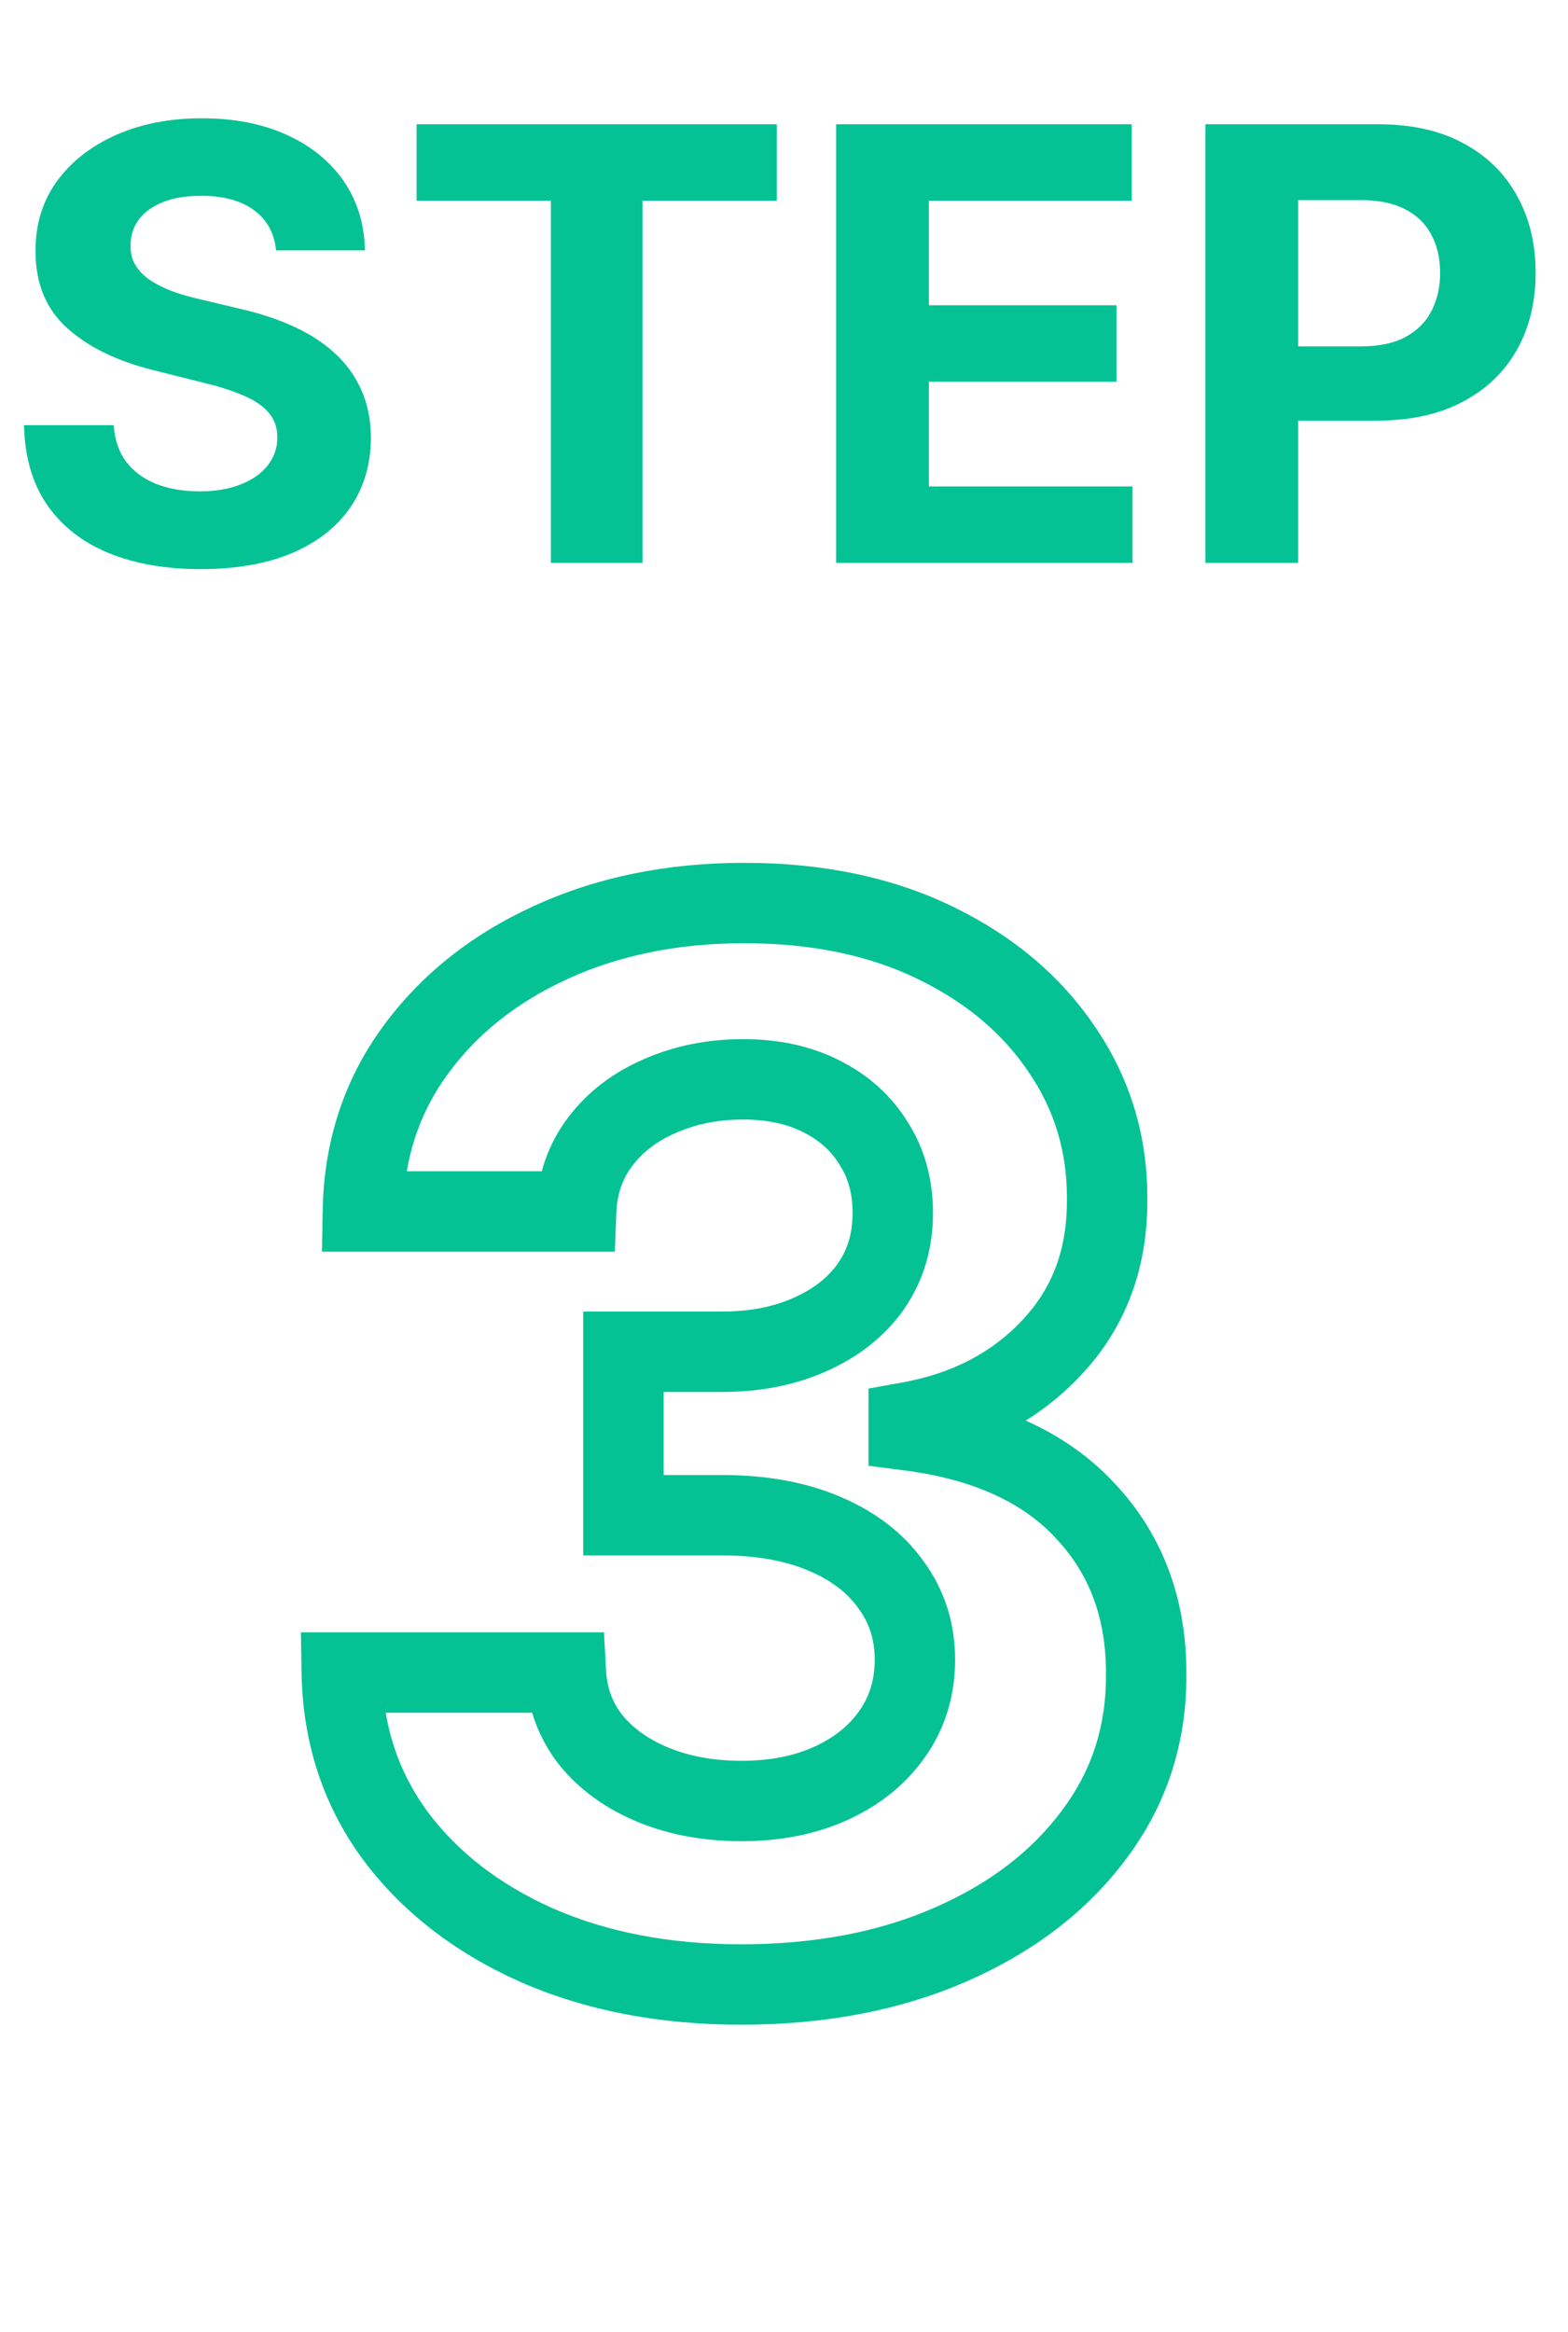 <svg xmlns="http://www.w3.org/2000/svg" width="39" height="58" viewBox="0 0 39 58" fill="none"><path d="M6.866 6.228C6.824 5.799 6.641 5.465 6.317 5.227C5.994 4.989 5.556 4.87 5.002 4.87C4.625 4.87 4.308 4.923 4.048 5.03C3.789 5.133 3.59 5.277 3.452 5.461C3.317 5.646 3.249 5.855 3.249 6.09C3.242 6.285 3.283 6.456 3.372 6.601C3.464 6.747 3.59 6.873 3.75 6.979C3.91 7.082 4.094 7.173 4.304 7.251C4.513 7.326 4.737 7.39 4.975 7.443L5.955 7.677C6.431 7.784 6.868 7.926 7.266 8.103C7.663 8.281 8.008 8.499 8.299 8.759C8.59 9.018 8.816 9.323 8.976 9.675C9.139 10.026 9.222 10.429 9.226 10.884C9.222 11.552 9.052 12.13 8.714 12.62C8.381 13.107 7.898 13.485 7.266 13.755C6.637 14.021 5.879 14.155 4.991 14.155C4.11 14.155 3.343 14.02 2.69 13.75C2.04 13.48 1.532 13.08 1.167 12.551C0.804 12.018 0.614 11.36 0.597 10.575H2.828C2.853 10.941 2.958 11.246 3.143 11.491C3.331 11.733 3.581 11.915 3.894 12.04C4.21 12.161 4.567 12.221 4.964 12.221C5.355 12.221 5.694 12.164 5.982 12.05C6.273 11.937 6.499 11.779 6.658 11.576C6.818 11.374 6.898 11.141 6.898 10.879C6.898 10.633 6.825 10.428 6.68 10.261C6.538 10.094 6.328 9.952 6.051 9.835C5.778 9.717 5.442 9.611 5.044 9.515L3.857 9.217C2.937 8.993 2.211 8.643 1.678 8.167C1.145 7.691 0.881 7.05 0.884 6.244C0.881 5.584 1.056 5.007 1.412 4.513C1.77 4.02 2.262 3.634 2.887 3.357C3.512 3.08 4.222 2.942 5.018 2.942C5.827 2.942 6.534 3.08 7.138 3.357C7.745 3.634 8.217 4.02 8.555 4.513C8.892 5.007 9.066 5.578 9.077 6.228H6.866ZM10.362 4.993V3.091H19.321V4.993H15.981V14H13.702V4.993H10.362ZM20.797 14V3.091H28.148V4.993H23.103V7.592H27.769V9.494H23.103V12.098H28.169V14H20.797ZM29.981 14V3.091H34.285C35.113 3.091 35.818 3.249 36.4 3.565C36.982 3.877 37.426 4.312 37.732 4.87C38.041 5.424 38.195 6.063 38.195 6.788C38.195 7.512 38.039 8.151 37.726 8.705C37.414 9.259 36.961 9.691 36.368 10C35.779 10.309 35.065 10.463 34.227 10.463H31.483V8.615H33.854C34.298 8.615 34.663 8.538 34.951 8.386C35.242 8.229 35.459 8.015 35.601 7.741C35.747 7.464 35.819 7.146 35.819 6.788C35.819 6.425 35.747 6.109 35.601 5.839C35.459 5.566 35.242 5.355 34.951 5.206C34.66 5.053 34.291 4.977 33.843 4.977H32.288V14H29.981Z" fill="#05C295"></path><mask id="path-2-outside-1_535_1368" maskUnits="userSpaceOnUse" x="6.5" y="21" width="24" height="30" fill="black"><rect fill="white" x="6.5" y="21" width="24" height="30"></rect><path d="M18.434 49.358C16.525 49.358 14.825 49.03 13.334 48.374C11.851 47.709 10.679 46.797 9.818 45.638C8.966 44.47 8.527 43.124 8.501 41.598H14.075C14.109 42.237 14.318 42.8 14.701 43.285C15.094 43.763 15.614 44.133 16.261 44.398C16.909 44.662 17.638 44.794 18.447 44.794C19.291 44.794 20.037 44.645 20.684 44.347C21.332 44.048 21.839 43.635 22.206 43.106C22.572 42.578 22.756 41.969 22.756 41.278C22.756 40.58 22.559 39.962 22.167 39.425C21.784 38.879 21.23 38.453 20.506 38.146C19.79 37.84 18.937 37.686 17.949 37.686H15.507V33.621H17.949C18.784 33.621 19.521 33.476 20.16 33.186C20.808 32.896 21.311 32.496 21.669 31.984C22.027 31.465 22.206 30.859 22.206 30.169C22.206 29.513 22.048 28.938 21.733 28.443C21.426 27.94 20.991 27.548 20.429 27.267C19.875 26.986 19.227 26.845 18.486 26.845C17.736 26.845 17.049 26.982 16.427 27.254C15.805 27.518 15.307 27.898 14.932 28.392C14.557 28.886 14.356 29.466 14.331 30.131H9.025C9.051 28.622 9.481 27.293 10.317 26.142C11.152 24.991 12.277 24.092 13.692 23.445C15.115 22.788 16.721 22.46 18.511 22.46C20.318 22.46 21.899 22.788 23.254 23.445C24.609 24.101 25.662 24.987 26.412 26.104C27.17 27.212 27.545 28.456 27.537 29.837C27.545 31.303 27.089 32.526 26.169 33.506C25.257 34.486 24.068 35.108 22.602 35.372V35.577C24.528 35.824 25.994 36.493 27 37.584C28.014 38.666 28.517 40.021 28.508 41.649C28.517 43.141 28.087 44.466 27.217 45.625C26.356 46.784 25.167 47.696 23.65 48.361C22.133 49.026 20.395 49.358 18.434 49.358Z"></path></mask><path d="M13.334 48.374L12.925 49.286L12.931 49.289L13.334 48.374ZM9.818 45.638L9.01 46.227L9.015 46.234L9.818 45.638ZM8.501 41.598V40.598H7.484L7.501 41.615L8.501 41.598ZM14.075 41.598L15.074 41.545L15.023 40.598H14.075V41.598ZM14.701 43.285L13.917 43.905L13.923 43.913L13.929 43.92L14.701 43.285ZM16.261 44.398L15.883 45.324L16.261 44.398ZM20.684 44.347L20.266 43.438L20.684 44.347ZM22.206 43.106L23.027 43.676V43.676L22.206 43.106ZM22.167 39.425L21.349 40L21.355 40.007L21.36 40.014L22.167 39.425ZM20.506 38.146L20.112 39.066L20.116 39.067L20.506 38.146ZM15.507 37.686H14.507V38.686H15.507V37.686ZM15.507 33.621V32.621H14.507V33.621H15.507ZM20.16 33.186L19.752 32.273L19.747 32.275L20.16 33.186ZM21.669 31.984L22.488 32.558L22.492 32.551L21.669 31.984ZM21.733 28.443L20.879 28.964L20.884 28.973L20.89 28.981L21.733 28.443ZM20.429 27.267L19.976 28.159L19.982 28.162L20.429 27.267ZM16.427 27.254L16.818 28.175L16.829 28.17L16.427 27.254ZM14.932 28.392L15.728 28.996L15.728 28.996L14.932 28.392ZM14.331 30.131V31.131H15.293L15.33 30.169L14.331 30.131ZM9.025 30.131L8.026 30.114L8.008 31.131H9.025V30.131ZM10.317 26.142L11.126 26.73V26.73L10.317 26.142ZM13.692 23.445L14.108 24.354L14.11 24.353L13.692 23.445ZM23.254 23.445L23.69 22.545L23.254 23.445ZM26.412 26.104L25.582 26.661L25.587 26.669L26.412 26.104ZM27.537 29.837L26.537 29.831L26.537 29.843L27.537 29.837ZM26.169 33.506L25.44 32.821L25.437 32.825L26.169 33.506ZM22.602 35.372L22.425 34.388L21.602 34.536V35.372H22.602ZM22.602 35.577H21.602V36.457L22.475 36.569L22.602 35.577ZM27 37.584L26.265 38.262L26.27 38.268L27 37.584ZM28.508 41.649L27.508 41.644L27.508 41.655L28.508 41.649ZM27.217 45.625L26.417 45.025L26.414 45.029L27.217 45.625ZM23.65 48.361L23.249 47.445H23.249L23.65 48.361ZM18.434 49.358V48.358C16.64 48.358 15.081 48.05 13.736 47.458L13.334 48.374L12.931 49.289C14.569 50.01 16.41 50.358 18.434 50.358V49.358ZM13.334 48.374L13.743 47.461C12.396 46.857 11.367 46.047 10.621 45.042L9.818 45.638L9.015 46.234C9.99 47.547 11.305 48.56 12.925 49.286L13.334 48.374ZM9.818 45.638L10.626 45.048C9.902 44.057 9.523 42.913 9.501 41.581L8.501 41.598L7.501 41.615C7.53 43.334 8.029 44.884 9.01 46.227L9.818 45.638ZM8.501 41.598V42.598H14.075V41.598V40.598H8.501V41.598ZM14.075 41.598L13.076 41.651C13.121 42.489 13.4 43.251 13.917 43.905L14.701 43.285L15.486 42.666C15.236 42.348 15.097 41.985 15.074 41.545L14.075 41.598ZM14.701 43.285L13.929 43.92C14.44 44.542 15.103 45.005 15.883 45.324L16.261 44.398L16.639 43.472C16.124 43.262 15.748 42.983 15.474 42.651L14.701 43.285ZM16.261 44.398L15.883 45.324C16.669 45.644 17.528 45.794 18.447 45.794V44.794V43.794C17.747 43.794 17.149 43.68 16.639 43.472L16.261 44.398ZM18.447 44.794V45.794C19.409 45.794 20.302 45.624 21.103 45.255L20.684 44.347L20.266 43.438C19.771 43.666 19.173 43.794 18.447 43.794V44.794ZM20.684 44.347L21.103 45.255C21.895 44.89 22.548 44.367 23.027 43.676L22.206 43.106L21.384 42.537C21.13 42.903 20.77 43.206 20.266 43.438L20.684 44.347ZM22.206 43.106L23.027 43.676C23.519 42.968 23.756 42.157 23.756 41.278H22.756H21.756C21.756 41.781 21.626 42.188 21.384 42.537L22.206 43.106ZM22.756 41.278H23.756C23.756 40.379 23.499 39.552 22.975 38.835L22.167 39.425L21.36 40.014C21.62 40.371 21.756 40.78 21.756 41.278H22.756ZM22.167 39.425L22.985 38.849C22.476 38.125 21.761 37.592 20.895 37.225L20.506 38.146L20.116 39.067C20.699 39.314 21.091 39.633 21.349 40L22.167 39.425ZM20.506 38.146L20.899 37.227C20.03 36.855 19.038 36.686 17.949 36.686V37.686V38.686C18.837 38.686 19.549 38.824 20.112 39.066L20.506 38.146ZM17.949 37.686V36.686H15.507V37.686V38.686H17.949V37.686ZM15.507 37.686H16.507V33.621H15.507H14.507V37.686H15.507ZM15.507 33.621V34.621H17.949V33.621V32.621H15.507V33.621ZM17.949 33.621V34.621C18.9 34.621 19.782 34.456 20.573 34.097L20.16 33.186L19.747 32.275C19.26 32.496 18.668 32.621 17.949 32.621V33.621ZM20.16 33.186L20.569 34.099C21.358 33.746 22.013 33.237 22.488 32.558L21.669 31.984L20.85 31.411C20.609 31.755 20.258 32.047 19.752 32.273L20.16 33.186ZM21.669 31.984L22.492 32.551C22.976 31.849 23.206 31.042 23.206 30.169H22.206H21.206C21.206 30.677 21.078 31.08 20.845 31.417L21.669 31.984ZM22.206 30.169H23.206C23.206 29.346 23.006 28.579 22.576 27.905L21.733 28.443L20.89 28.981C21.091 29.296 21.206 29.68 21.206 30.169H22.206ZM21.733 28.443L22.586 27.922C22.175 27.248 21.595 26.732 20.876 26.373L20.429 27.267L19.982 28.162C20.388 28.365 20.677 28.632 20.879 28.964L21.733 28.443ZM20.429 27.267L20.881 26.375C20.163 26.01 19.354 25.845 18.486 25.845V26.845V27.845C19.1 27.845 19.587 27.961 19.976 28.159L20.429 27.267ZM18.486 26.845V25.845C17.612 25.845 16.787 26.005 16.026 26.338L16.427 27.254L16.829 28.17C17.312 27.958 17.859 27.845 18.486 27.845V26.845ZM16.427 27.254L16.037 26.334C15.269 26.66 14.625 27.142 14.135 27.788L14.932 28.392L15.728 28.996C15.989 28.653 16.342 28.377 16.818 28.175L16.427 27.254ZM14.932 28.392L14.135 27.788C13.627 28.457 13.364 29.238 13.332 30.092L14.331 30.131L15.33 30.169C15.348 29.694 15.486 29.315 15.728 28.996L14.932 28.392ZM14.331 30.131V29.131H9.025V30.131V31.131H14.331V30.131ZM9.025 30.131L10.025 30.148C10.048 28.831 10.419 27.703 11.126 26.73L10.317 26.142L9.507 25.555C8.544 26.882 8.054 28.413 8.026 30.114L9.025 30.131ZM10.317 26.142L11.126 26.73C11.851 25.731 12.834 24.937 14.108 24.354L13.692 23.445L13.275 22.535C11.719 23.248 10.453 24.252 9.507 25.555L10.317 26.142ZM13.692 23.445L14.11 24.353C15.385 23.765 16.846 23.46 18.511 23.46V22.46V21.46C16.597 21.46 14.845 21.812 13.273 22.537L13.692 23.445ZM18.511 22.46V23.46C20.197 23.46 21.623 23.766 22.818 24.345L23.254 23.445L23.69 22.545C22.174 21.811 20.439 21.46 18.511 21.46V22.46ZM23.254 23.445L22.818 24.345C24.033 24.933 24.942 25.709 25.582 26.661L26.412 26.104L27.242 25.546C26.382 24.266 25.185 23.269 23.69 22.545L23.254 23.445ZM26.412 26.104L25.587 26.669C26.227 27.604 26.544 28.647 26.537 29.831L27.537 29.837L28.537 29.843C28.547 28.265 28.114 26.82 27.237 25.539L26.412 26.104ZM27.537 29.837L26.537 29.843C26.544 31.077 26.168 32.045 25.44 32.821L26.169 33.506L26.898 34.19C28.01 33.006 28.547 31.528 28.537 29.831L27.537 29.837ZM26.169 33.506L25.437 32.825C24.689 33.629 23.703 34.158 22.425 34.388L22.602 35.372L22.779 36.356C24.433 36.058 25.825 35.343 26.901 34.187L26.169 33.506ZM22.602 35.372H21.602V35.577H22.602H23.602V35.372H22.602ZM22.602 35.577L22.475 36.569C24.241 36.795 25.462 37.391 26.265 38.262L27 37.584L27.735 36.906C26.526 35.595 24.816 34.853 22.729 34.585L22.602 35.577ZM27 37.584L26.27 38.268C27.092 39.144 27.516 40.245 27.508 41.644L28.508 41.649L29.508 41.654C29.518 39.798 28.936 38.188 27.73 36.9L27 37.584ZM28.508 41.649L27.508 41.655C27.516 42.935 27.151 44.046 26.417 45.025L27.217 45.625L28.017 46.225C29.022 44.886 29.518 43.346 29.508 41.643L28.508 41.649ZM27.217 45.625L26.414 45.029C25.672 46.029 24.631 46.84 23.249 47.445L23.65 48.361L24.052 49.277C25.704 48.553 27.041 47.539 28.02 46.221L27.217 45.625ZM23.65 48.361L23.249 47.445C21.88 48.045 20.282 48.358 18.434 48.358V49.358V50.358C20.508 50.358 22.387 50.006 24.052 49.277L23.65 48.361Z" fill="#05C295" mask="url(#path-2-outside-1_535_1368)"></path></svg>